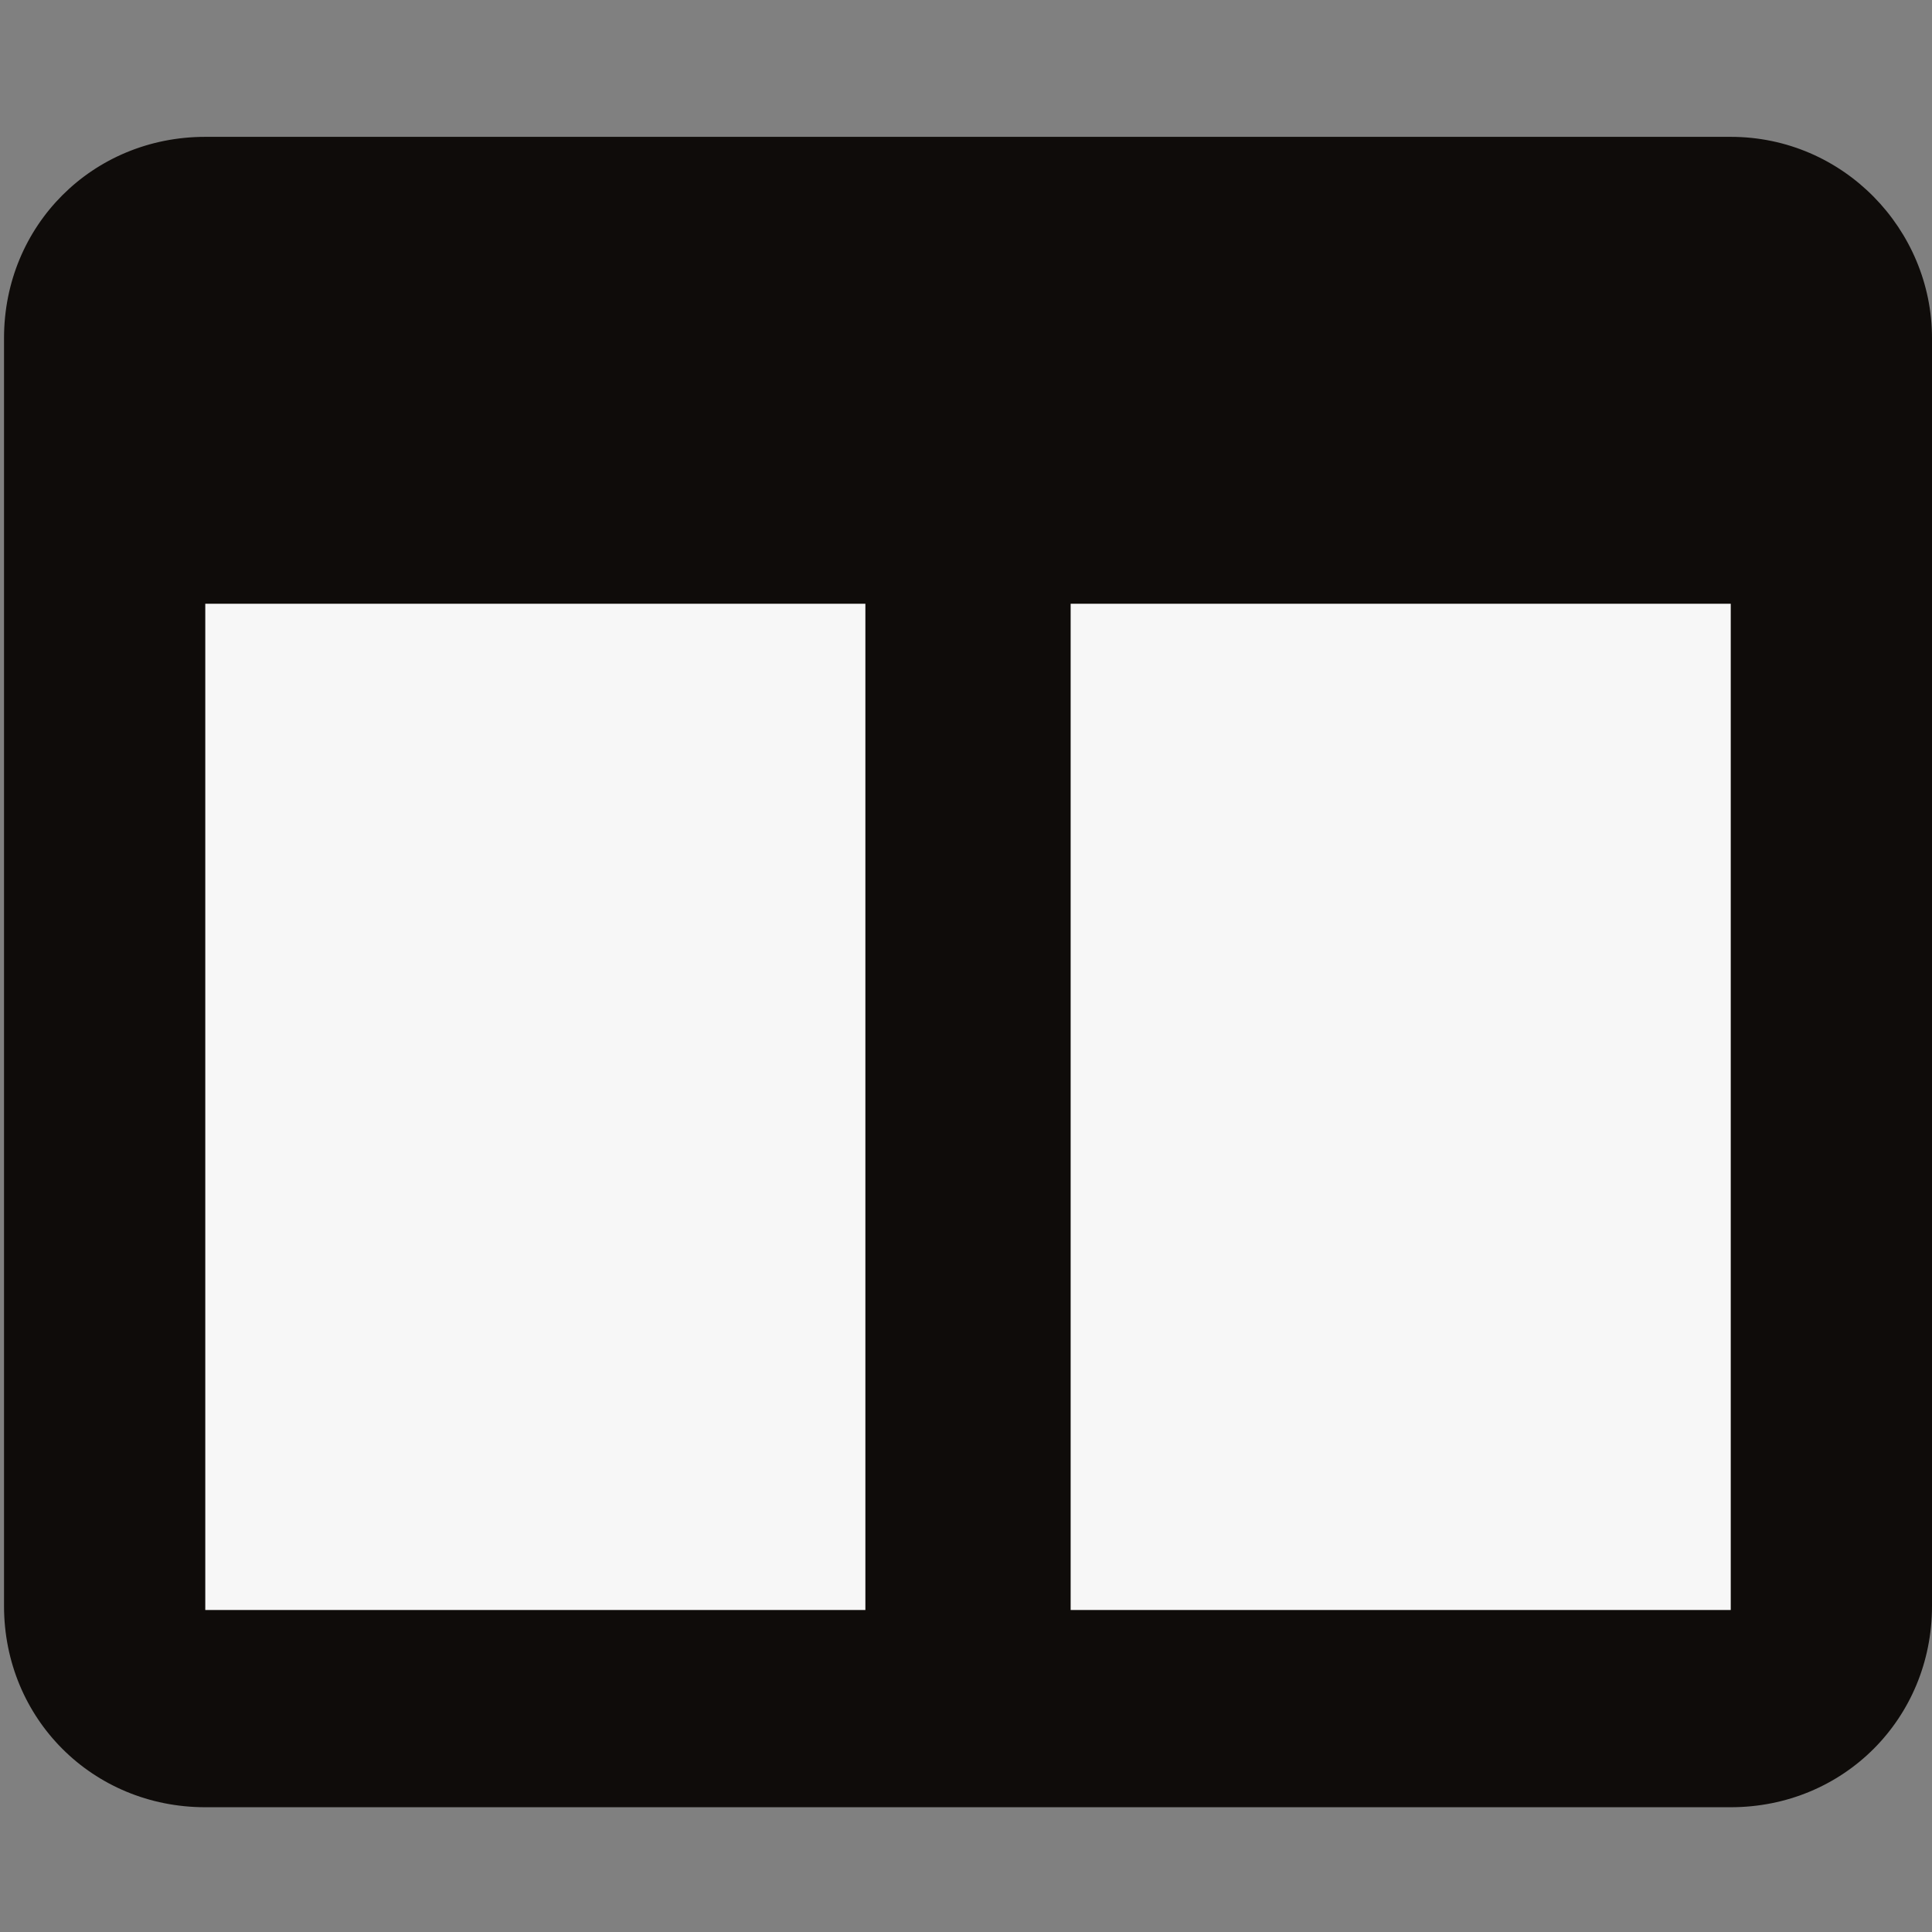 <?xml version="1.0" encoding="utf-8"?>
<!-- Generator: Adobe Illustrator 26.5.3, SVG Export Plug-In . SVG Version: 6.00 Build 0)  -->
<svg version="1.1" id="Layer_1" xmlns="http://www.w3.org/2000/svg" xmlns:xlink="http://www.w3.org/1999/xlink" x="0px" y="0px"
	 viewBox="0 0 48 48" enable-background="new 0 0 48 48" xml:space="preserve">
<rect x="0" y="0" width="48" height="48" fill="#808080" stroke="none"/>
<path fill="#0F0C0A" d="M43,3.4H5.1c-2.8,0-5,2.2-5,5v31.5c0,2.8,2.2,5,5,5H43c2.8,0,5-2.2,5-5V8.4C48,5.7,45.8,3.4,43,3.4z"/>
<rect x="5.1" y="15" fill="#F7F7F7" width="16.4" height="25"/>
<rect x="26.6" y="15" fill="#F7F7F7" width="16.4" height="25"/>
</svg>

